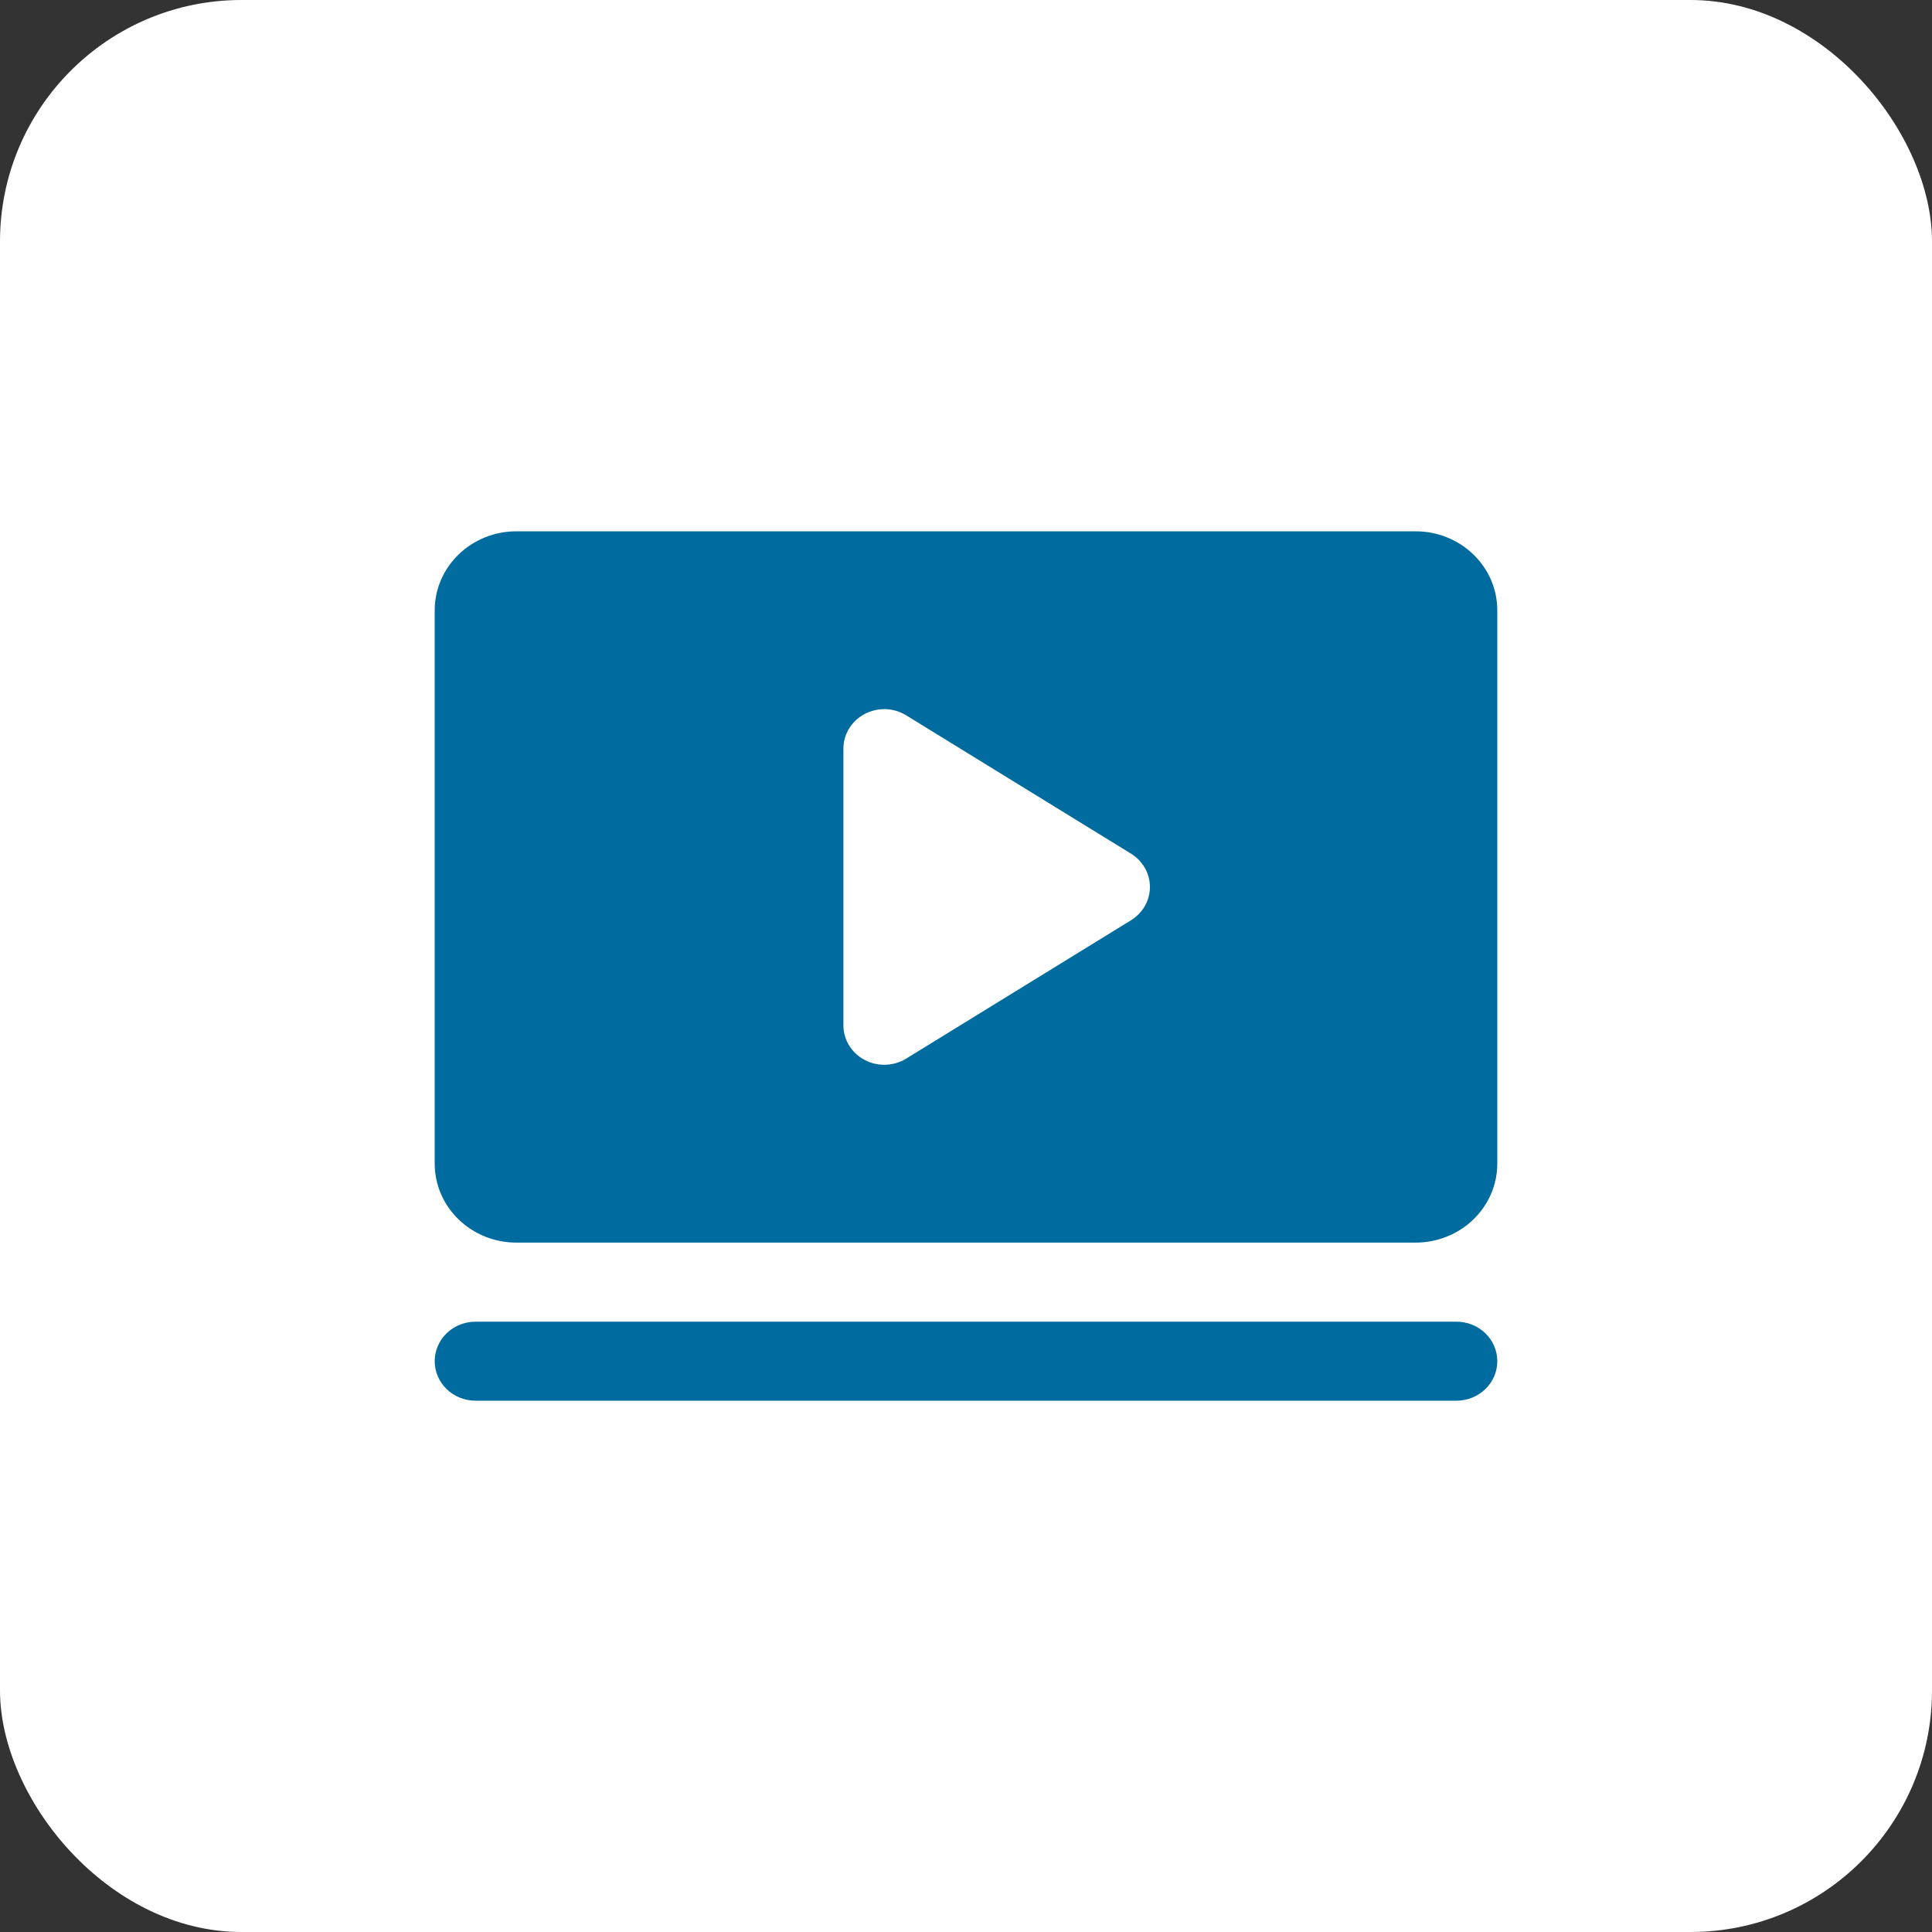 <?xml version="1.0" encoding="UTF-8"?> <svg xmlns="http://www.w3.org/2000/svg" width="40" height="40" viewBox="0 0 40 40" fill="none"><rect x="0" y="0" width="40" height="40" fill="#333333" stroke="none"/><rect width="40" height="40" rx="5" fill="white"></rect><path d="M31 28.182C31 28.399 30.911 28.607 30.752 28.76C30.593 28.914 30.378 29 30.154 29H9.846C9.622 29 9.407 28.914 9.248 28.76C9.089 28.607 9 28.399 9 28.182C9 27.965 9.089 27.757 9.248 27.603C9.407 27.45 9.622 27.364 9.846 27.364H30.154C30.378 27.364 30.593 27.45 30.752 27.603C30.911 27.757 31 27.965 31 28.182ZM31 12.636V24.091C31 24.525 30.822 24.941 30.504 25.248C30.187 25.555 29.756 25.727 29.308 25.727H10.692C10.243 25.727 9.813 25.555 9.496 25.248C9.178 24.941 9 24.525 9 24.091V12.636C9 12.202 9.178 11.786 9.496 11.479C9.813 11.172 10.243 11 10.692 11H29.308C29.756 11 30.187 11.172 30.504 11.479C30.822 11.786 31 12.202 31 12.636ZM23.808 18.364C23.808 18.226 23.772 18.09 23.703 17.97C23.634 17.849 23.535 17.747 23.415 17.673L18.761 14.81C18.634 14.731 18.486 14.687 18.335 14.682C18.183 14.678 18.033 14.713 17.9 14.783C17.767 14.854 17.657 14.957 17.579 15.084C17.502 15.21 17.462 15.354 17.462 15.5V21.227C17.462 21.374 17.502 21.518 17.579 21.644C17.657 21.77 17.767 21.874 17.9 21.944C18.033 22.015 18.183 22.049 18.335 22.045C18.486 22.04 18.634 21.996 18.761 21.918L23.415 19.054C23.535 18.98 23.634 18.878 23.703 18.758C23.772 18.637 23.808 18.501 23.808 18.364Z" fill="#006B9E"></path></svg> 